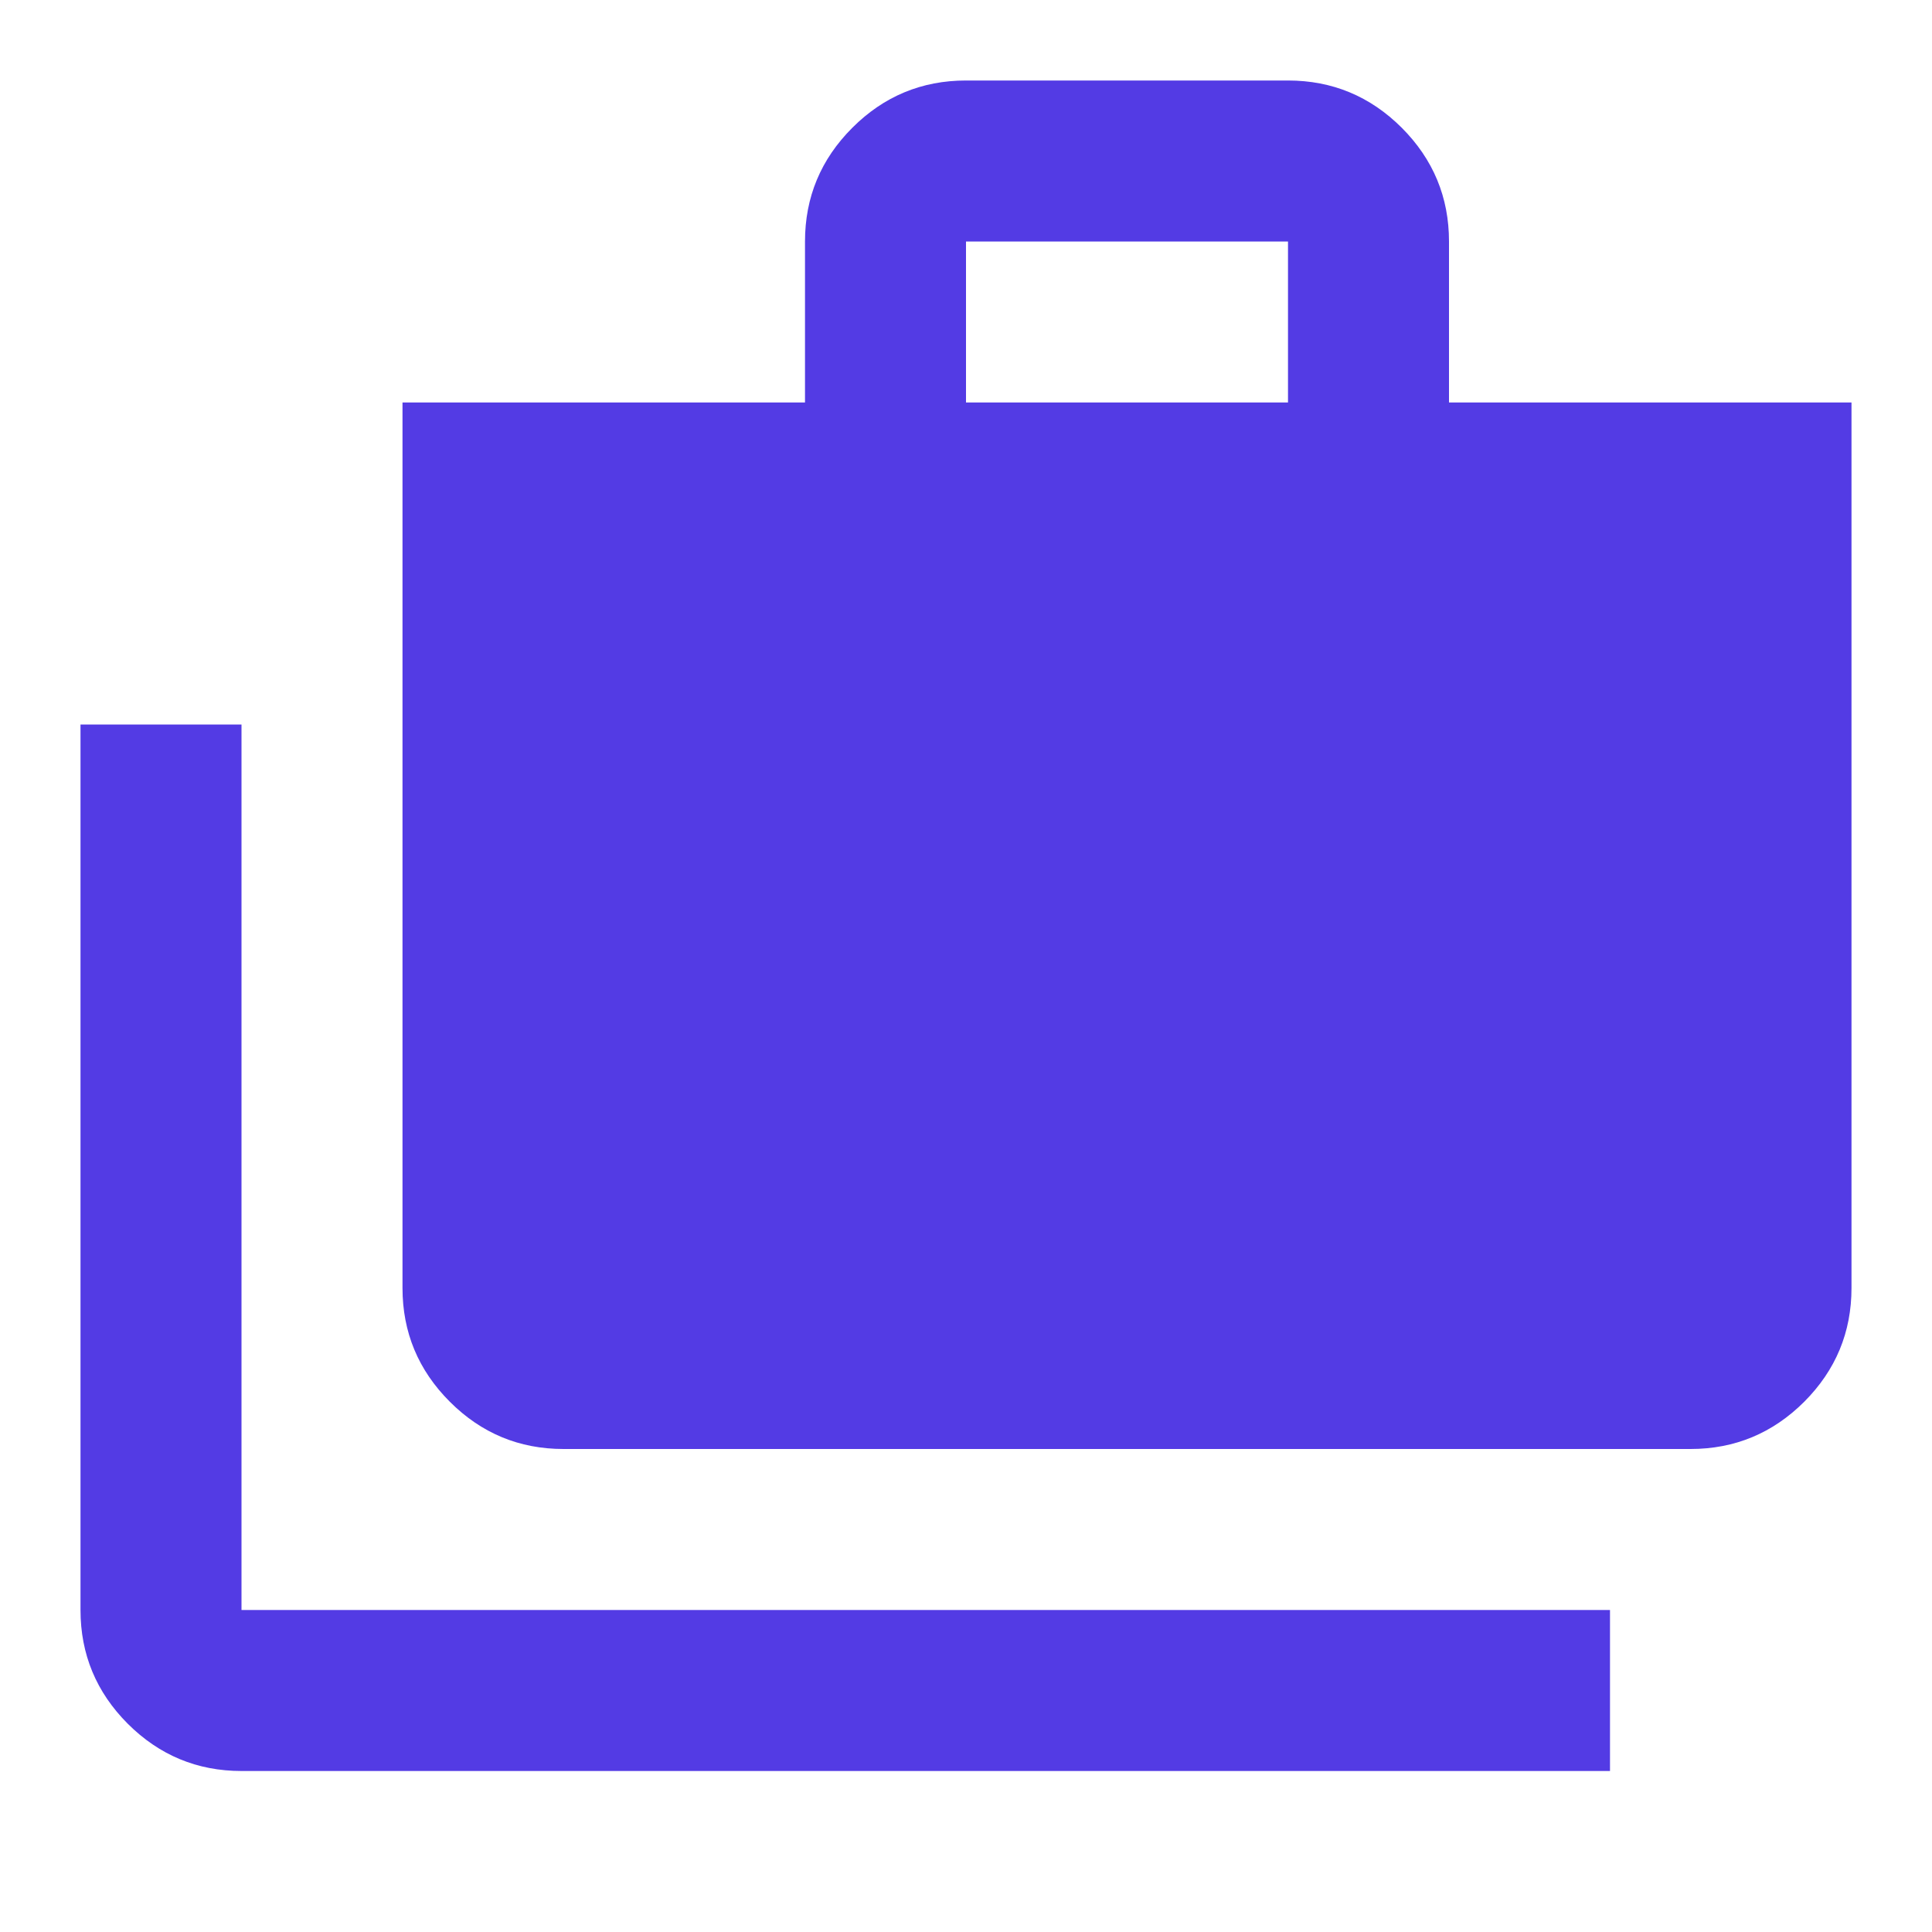 <svg width="24" height="24" viewBox="0 0 24 24" fill="none" xmlns="http://www.w3.org/2000/svg">
<mask id="mask0_98_2510" style="mask-type:alpha" maskUnits="userSpaceOnUse" x="0" y="0" width="24" height="24">
<rect width="24" height="24" fill="#D9D9D9"/>
</mask>
<g mask="url(#mask0_98_2510)">
<path d="M3 22C2.45 22 1.979 21.804 1.587 21.413C1.196 21.021 1 20.55 1 20V9H3V20H20V22H3ZM7 18C6.45 18 5.979 17.804 5.588 17.413C5.196 17.021 5 16.55 5 16V5H10V3C10 2.45 10.196 1.979 10.588 1.587C10.979 1.196 11.45 1 12 1H16C16.55 1 17.021 1.196 17.413 1.587C17.804 1.979 18 2.45 18 3V5H23V16C23 16.55 22.804 17.021 22.413 17.413C22.021 17.804 21.55 18 21 18H7ZM12 5H16V3H12V5Z" fill="#533BE4"/>
</g>
</svg>
